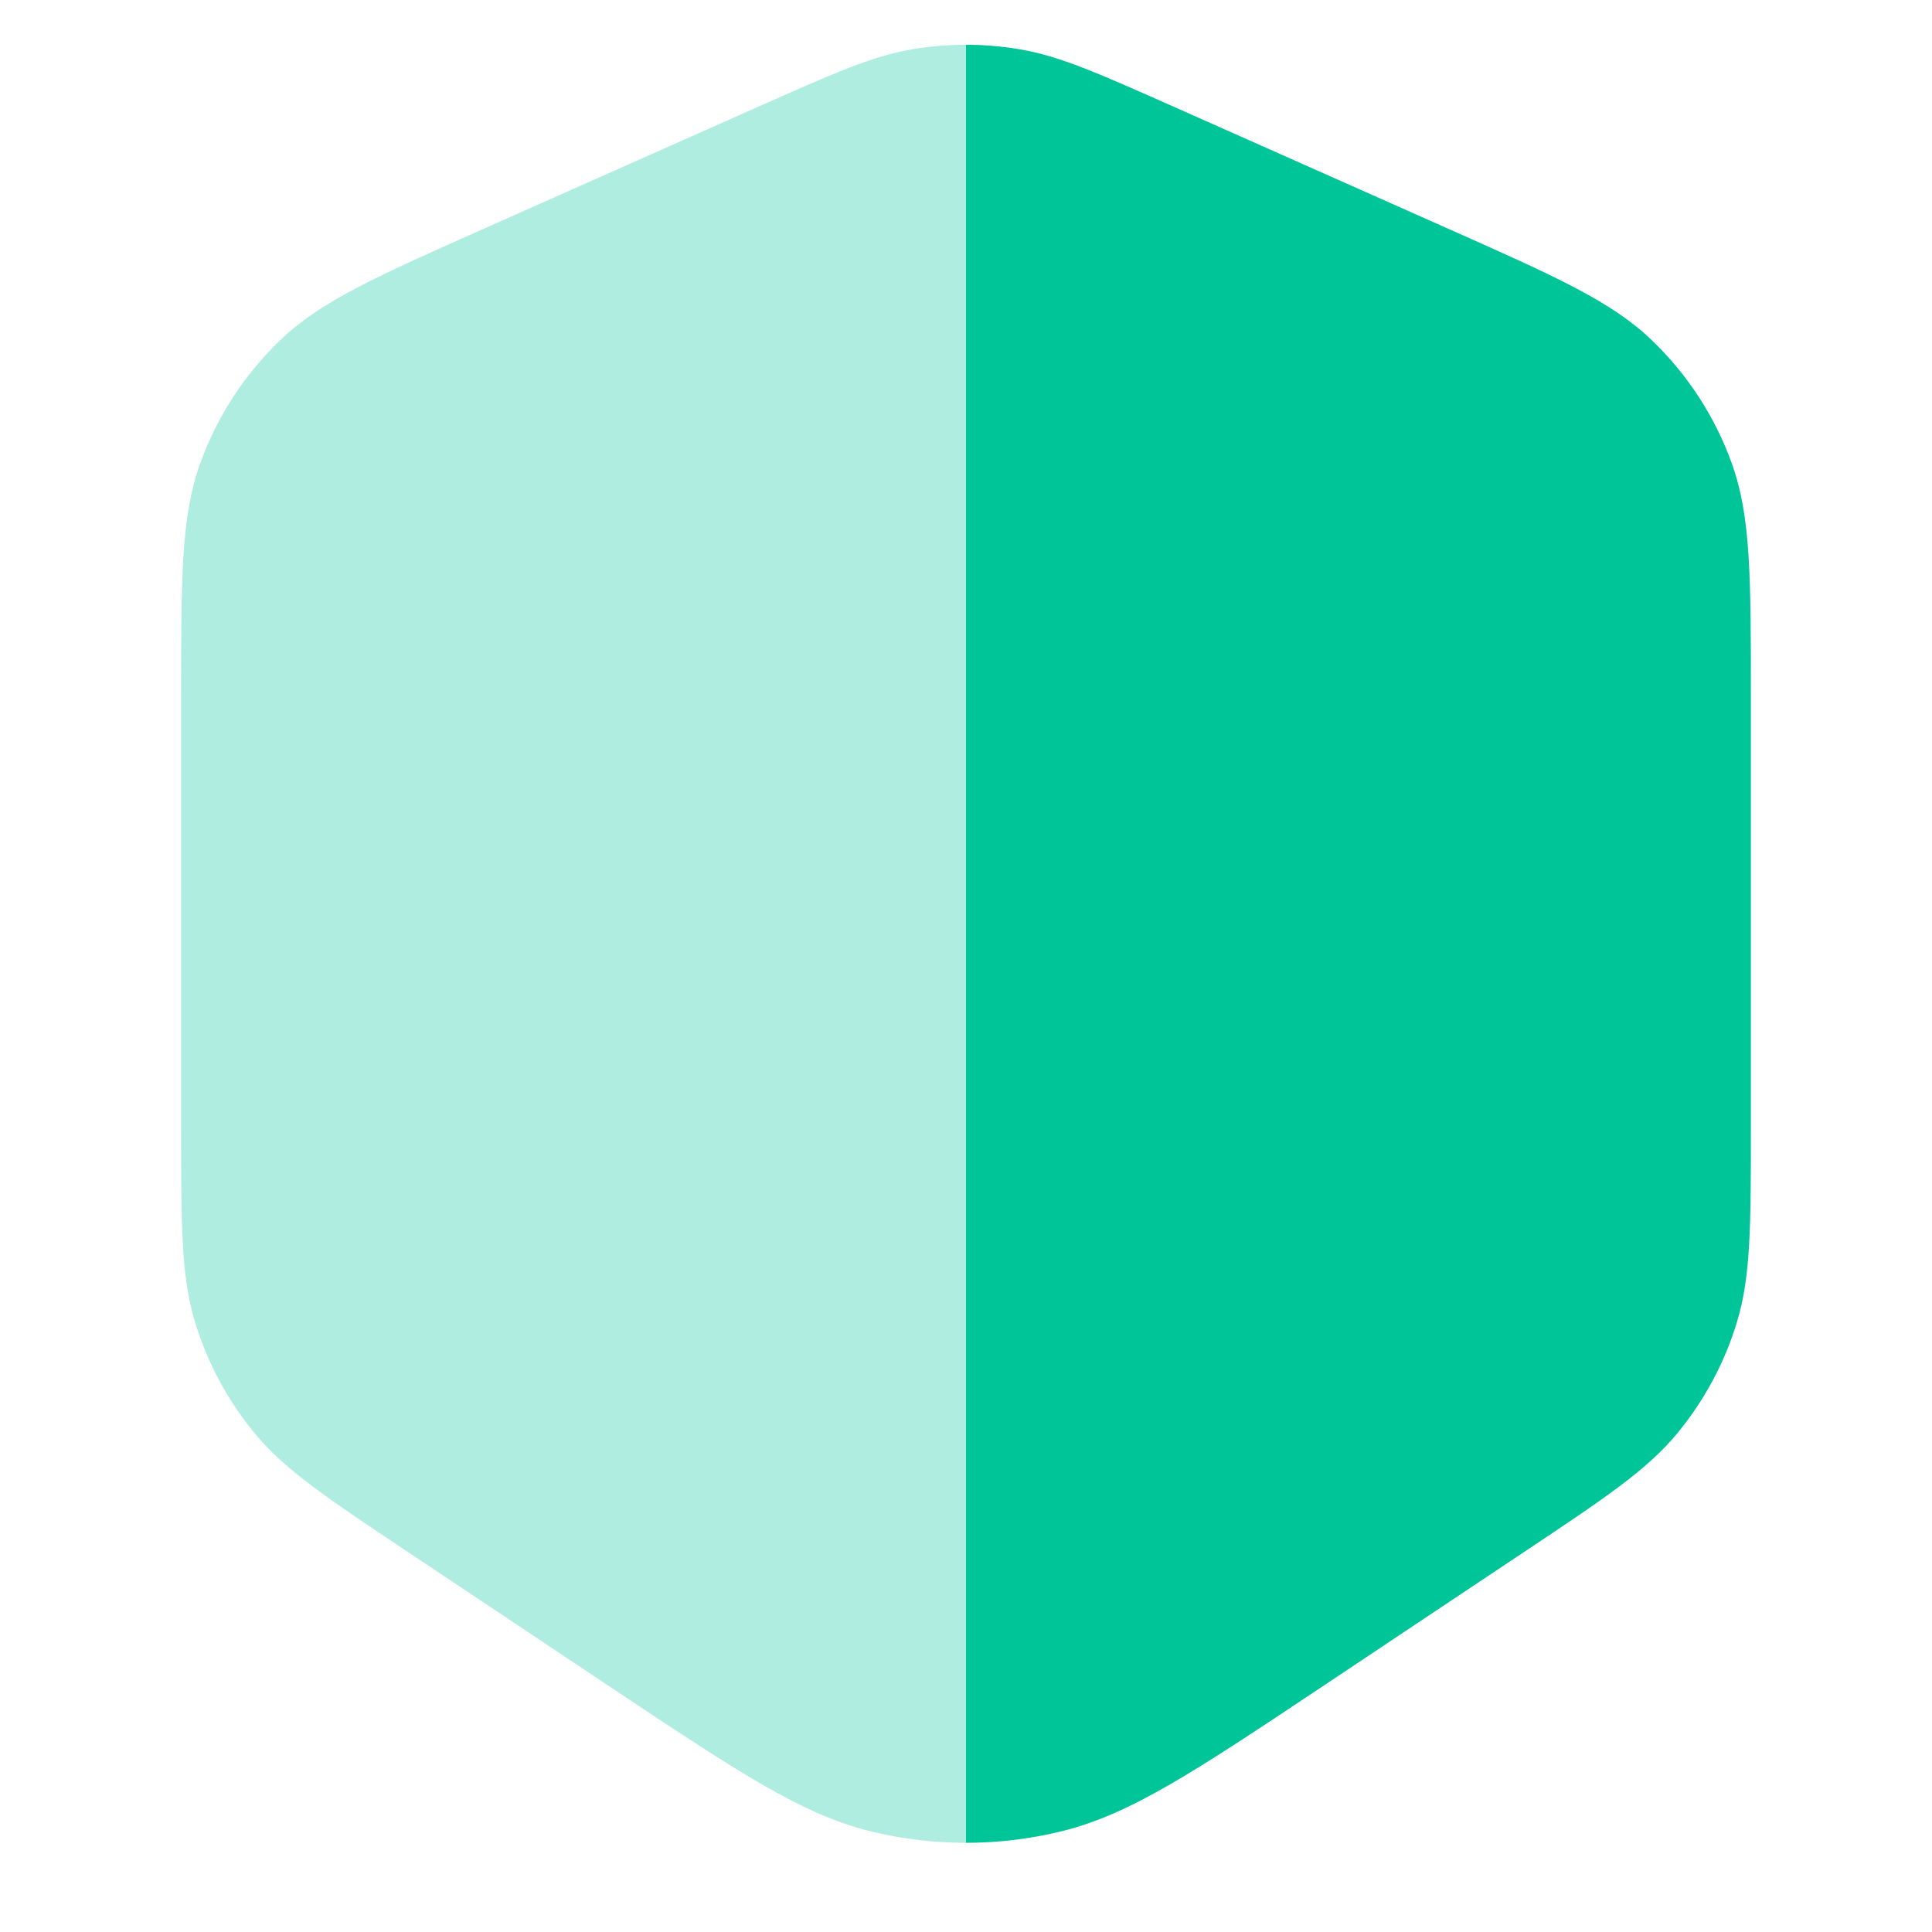 <svg width="24" height="24" viewBox="0 0 24 24" fill="none" xmlns="http://www.w3.org/2000/svg">
<path opacity="0.32" d="M12 0.556C11.777 0.556 11.554 0.575 11.334 0.612C10.836 0.696 10.358 0.909 9.401 1.334L6.051 2.823C4.675 3.435 3.987 3.74 3.483 4.224C3.037 4.651 2.696 5.175 2.487 5.756C2.25 6.413 2.25 7.166 2.25 8.672L2.25 13.976C2.25 15.228 2.25 15.854 2.423 16.423C2.575 16.926 2.826 17.394 3.16 17.8C3.537 18.259 4.058 18.607 5.1 19.301L7.562 20.943C9.166 22.012 9.968 22.547 10.835 22.754C11.218 22.846 11.609 22.892 12 22.892V0.556Z" fill="#00C599"/>
<path d="M12 22.892L12 0.556C12.223 0.556 12.446 0.575 12.666 0.612C13.164 0.696 13.642 0.909 14.599 1.334L17.949 2.823C19.325 3.435 20.013 3.74 20.517 4.224C20.963 4.651 21.304 5.175 21.513 5.756C21.75 6.413 21.75 7.166 21.75 8.672V13.976C21.75 15.228 21.75 15.855 21.577 16.423C21.425 16.926 21.174 17.394 20.84 17.8C20.463 18.259 19.942 18.607 18.9 19.301L16.438 20.943C14.834 22.012 14.032 22.547 13.165 22.754C12.782 22.846 12.391 22.892 12 22.892Z" fill="#00C599"/>
</svg>
